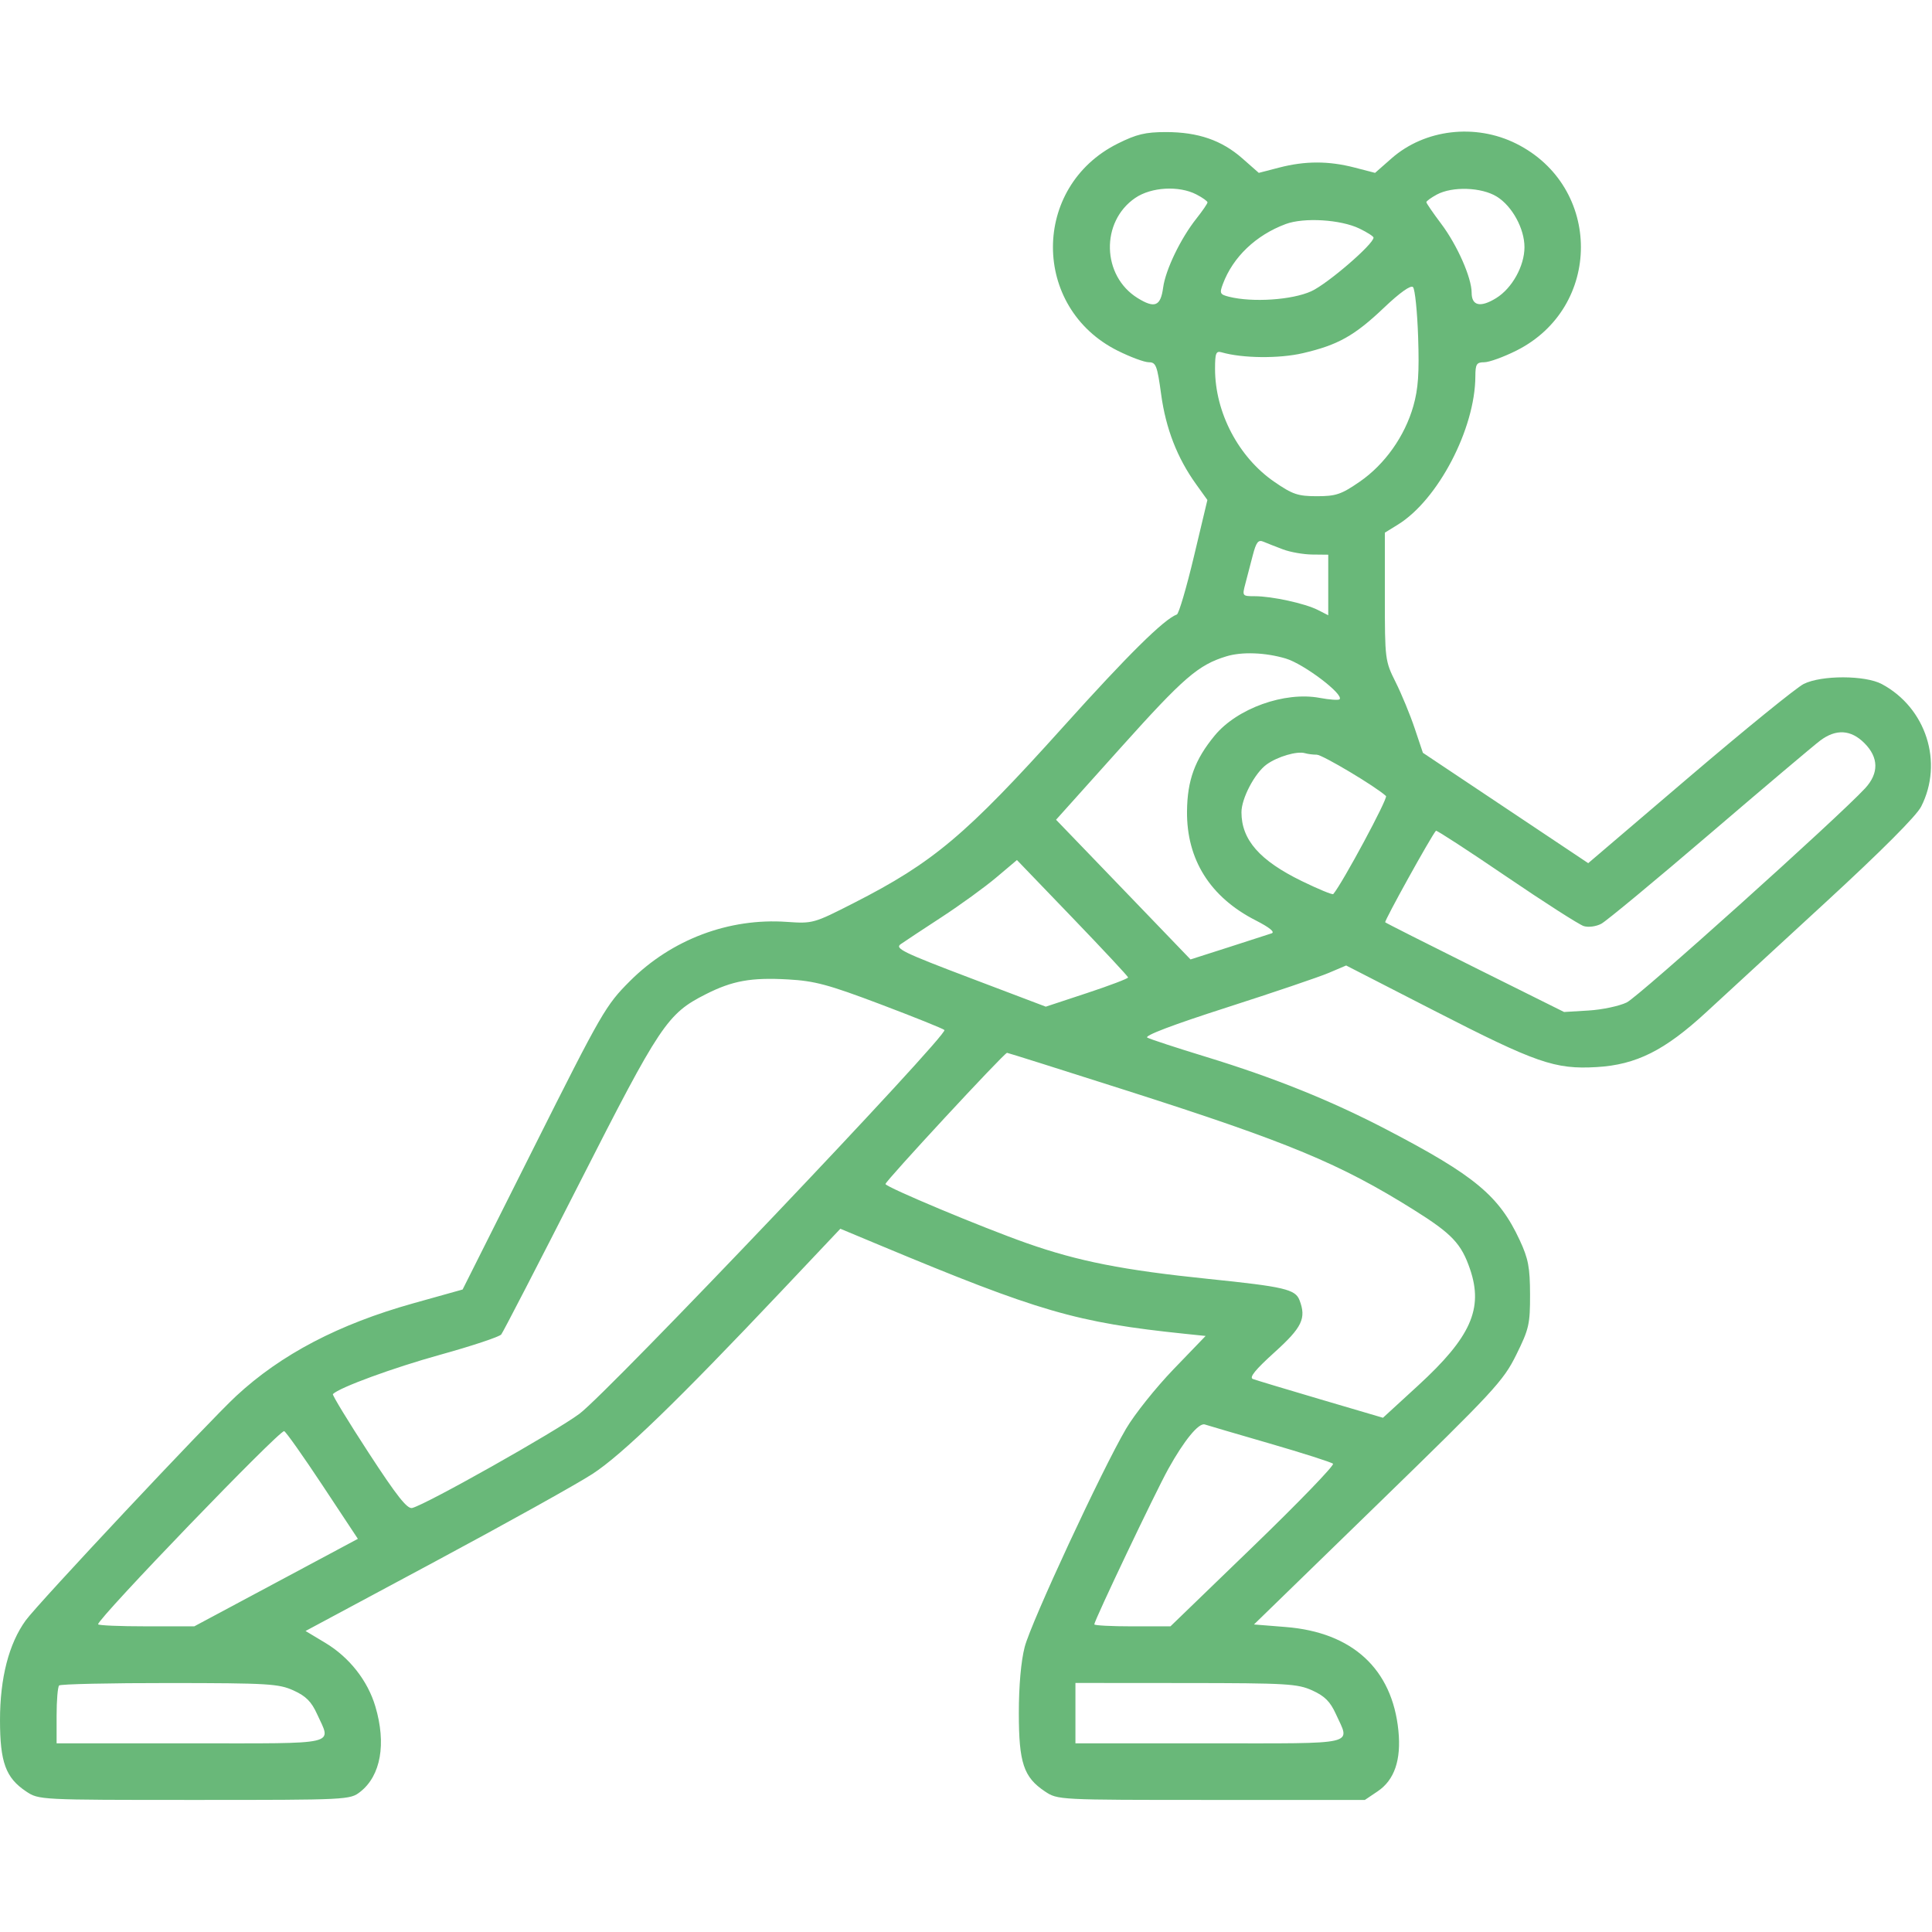 <?xml version="1.0" encoding="UTF-8"?> <svg xmlns="http://www.w3.org/2000/svg" width="512" height="512" viewBox="0 0 512 512" fill="none"> <path fill-rule="evenodd" clip-rule="evenodd" d="M296.179 38.069C273.33 49.487 273.33 81.515 296.179 92.933C299.556 94.62 303.273 96.001 304.438 96.001C306.34 96.001 306.676 96.874 307.72 104.535C308.954 113.578 311.97 121.343 316.942 128.277L319.972 132.501L316.395 147.501C314.428 155.751 312.398 162.655 311.882 162.843C308.479 164.087 298.93 173.524 281.789 192.584C255.989 221.271 247.324 228.564 226.299 239.287C215.648 244.72 215.404 244.789 208.5 244.307C193.158 243.236 177.96 248.972 166.94 259.992C160.522 266.41 159.53 268.129 141.431 304.201L122.6 341.733L109.55 345.383C89.788 350.911 74.506 358.907 62.595 369.952C55.238 376.773 10.081 424.915 6.817 429.416C2.347 435.581 -4.55979e-05 444.685 0.002 455.856C0.003 467.007 1.51 471.132 6.898 474.731C10.293 476.999 10.327 477.001 51.513 477.001C92.28 477.001 92.76 476.977 95.486 474.833C100.921 470.558 102.411 462.115 99.474 452.227C97.441 445.378 92.568 439.191 86.195 435.365L80.972 432.23L115.222 413.865C134.06 403.765 152.854 393.307 156.987 390.625C164.848 385.524 179.512 371.334 207.171 342.065L222.702 325.63L233.101 329.97C275.383 347.618 285.251 350.484 314 353.471L319.5 354.042L311 362.864C306.325 367.715 300.672 374.794 298.439 378.593C292.035 389.486 273.265 429.885 271.552 436.464C270.583 440.185 270.001 446.754 270.002 453.961C270.003 467.159 271.269 470.971 276.898 474.731C280.291 476.998 280.347 477.001 321 477.001H361.704L365.102 474.714C369.542 471.727 371.364 466.398 370.593 458.658C368.963 442.295 358.417 432.585 340.739 431.174L332.314 430.501L365.22 398.501C395.969 368.598 398.367 366.013 401.813 359.053C405.204 352.203 405.498 350.918 405.478 343.053C405.46 335.882 405.019 333.559 402.744 328.665C397.27 316.887 390.84 311.542 367.5 299.37C352.665 291.634 337.745 285.626 319.5 280.042C311.8 277.686 304.852 275.409 304.06 274.983C303.143 274.49 310.762 271.594 325.06 267.003C337.402 263.039 349.58 258.912 352.121 257.831L356.743 255.865L380.121 267.859C407.147 281.724 412.054 283.429 423.1 282.789C433.607 282.181 441.16 278.402 452.179 268.241C456.795 263.984 471.049 250.862 483.852 239.082C498.591 225.521 507.862 216.232 509.121 213.763C515.092 202.059 510.447 187.578 498.703 181.288C494.284 178.921 482.695 178.902 478 181.254C476.075 182.219 462.439 193.299 447.697 205.877L420.894 228.747L398.988 214.124L377.082 199.501L374.901 193.001C373.702 189.426 371.433 183.926 369.86 180.78C367.051 175.16 367 174.757 367 158.111V141.164L370.471 139.019C381.095 132.453 390.931 113.627 390.985 99.751C390.998 96.49 391.305 96.001 393.34 96.001C394.627 96.001 398.444 94.62 401.821 92.933C424.67 81.515 424.67 49.487 401.821 38.069C390.972 32.648 377.559 34.236 368.759 41.982L364.406 45.813L358.985 44.407C352.108 42.623 345.892 42.623 339.015 44.407L333.594 45.813L329.241 41.982C323.763 37.16 317.498 35.001 308.982 35.001C303.547 35.001 301.188 35.566 296.179 38.069ZM317.05 51.527C318.672 52.366 320 53.314 320 53.633C320 53.952 318.665 55.899 317.033 57.96C312.873 63.212 308.875 71.512 308.246 76.203C307.582 81.155 306.027 81.799 301.494 78.997C291.957 73.103 291.621 58.728 300.875 52.44C305.115 49.559 312.444 49.145 317.05 51.527ZM396.663 52.102C400.737 54.62 404 60.578 404 65.501C404 70.488 400.721 76.392 396.506 78.997C392.338 81.573 390 81.06 390 77.569C390 73.591 386.177 64.942 381.923 59.294C379.765 56.43 378 53.857 378 53.576C378 53.295 379.238 52.394 380.75 51.573C384.867 49.34 392.61 49.597 396.663 52.102ZM360.25 60.565C362.313 61.559 364 62.64 364 62.968C364 64.716 351.796 75.232 347.5 77.186C342.409 79.501 331.918 80.201 325.698 78.64C323.294 78.037 323.15 77.733 324.085 75.239C326.76 68.105 332.826 62.32 340.718 59.377C345.547 57.575 355.27 58.167 360.25 60.565ZM375.82 89.352C376.137 98.862 375.847 103.048 374.555 107.597C372.28 115.612 366.978 123.084 360.306 127.679C355.451 131.023 354.037 131.501 349 131.501C343.963 131.501 342.549 131.023 337.694 127.679C328.209 121.146 322 109.307 322 97.752C322 93.573 322.253 92.939 323.75 93.372C329.244 94.962 338.965 95.062 345.271 93.595C354.589 91.428 358.948 88.984 366.777 81.541C370.977 77.547 373.858 75.498 374.455 76.08C374.98 76.592 375.594 82.564 375.82 89.352ZM340 145.592C341.925 146.319 345.413 146.933 347.75 146.957L352 147.001V155.027V163.052L349.25 161.648C345.866 159.921 337.067 158.001 332.531 158.001C329.22 158.001 329.176 157.944 330.017 154.751C330.487 152.964 331.378 149.551 331.997 147.167C332.904 143.675 333.45 142.973 334.811 143.552C335.74 143.948 338.075 144.866 340 145.592ZM340.738 174.516C345.532 175.939 356.234 184.048 354.999 185.32C354.724 185.604 352.356 185.436 349.738 184.947C340.437 183.209 327.843 187.729 321.901 194.937C316.646 201.312 314.649 206.779 314.571 215.001C314.451 227.819 320.716 237.766 332.785 243.917C336.426 245.773 337.956 247.017 337 247.346C336.175 247.63 331 249.302 325.5 251.061L315.5 254.26L306.5 244.9C301.55 239.752 293.532 231.423 288.683 226.39L279.866 217.24L297.065 198.073C313.685 179.552 317.554 176.209 325 173.936C329.118 172.679 335.323 172.908 340.738 174.516ZM494.077 196.924C497.901 200.749 497.962 204.932 494.25 208.937C487.004 216.755 434.27 264.124 431.104 265.658C429.122 266.619 424.575 267.581 421 267.796L414.5 268.188L391 256.496C378.075 250.065 367.319 244.629 367.098 244.417C366.782 244.113 379.293 221.54 380.544 220.156C380.716 219.966 389.101 225.42 399.178 232.275C409.255 239.13 418.494 245.047 419.708 245.424C420.948 245.809 422.988 245.538 424.362 244.805C425.708 244.088 438.638 233.376 453.095 221.001C467.552 208.626 480.733 197.489 482.385 196.251C486.559 193.124 490.504 193.351 494.077 196.924ZM348.953 200.001C350.444 200.001 364.645 208.48 367.301 210.956C367.897 211.512 355.748 234.106 353.33 236.94C353.124 237.182 349.367 235.63 344.981 233.492C333.816 228.048 329 222.551 329 215.252C329 211.576 332.534 204.86 335.659 202.595C338.539 200.509 343.733 198.982 345.832 199.605C346.564 199.823 347.969 200.001 348.953 200.001ZM298.957 259.029C298.981 259.319 294.082 261.181 288.072 263.167L277.144 266.777L257.002 259.139C239.37 252.453 237.086 251.342 238.68 250.223C239.681 249.52 244.55 246.303 249.5 243.074C254.45 239.845 260.975 235.114 264 232.561L269.5 227.919L284.207 243.21C292.296 251.62 298.933 258.738 298.957 259.029ZM233.315 266.138C242.217 269.502 249.853 272.573 250.284 272.962C251.488 274.048 161.356 368.826 153.586 374.645C147.261 379.382 112.978 398.694 109.234 399.63C107.918 399.959 105.128 396.422 97.66 384.955C92.248 376.646 88 369.668 88.22 369.448C89.986 367.681 104.149 362.492 116.717 359.006C125.087 356.684 132.341 354.271 132.838 353.643C133.335 353.015 142.66 334.966 153.562 313.534C174.973 271.439 176.836 268.651 187.018 263.492C194.105 259.901 199.042 259.009 208.815 259.557C215.924 259.955 219.478 260.91 233.315 266.138ZM298.804 289.082C341.513 302.728 355.138 308.391 374.644 320.605C384.796 326.961 387.27 329.572 389.583 336.369C393.143 346.833 389.771 354.378 375.815 367.179L366.5 375.723L350 370.864C340.925 368.191 332.837 365.753 332.026 365.448C330.985 365.055 332.676 362.973 337.776 358.364C345.082 351.761 346.228 349.366 344.382 344.555C343.277 341.676 340.346 340.991 320.279 338.93C297.695 336.609 285.773 334.263 272.092 329.447C260.256 325.281 234.88 314.661 234.661 313.782C234.505 313.156 266.123 279.026 266.875 279.009C267.081 279.005 281.45 283.538 298.804 289.082ZM336.5 382.548C345.3 385.1 352.843 387.511 353.262 387.907C353.681 388.302 344.159 398.16 332.101 409.813L310.177 431.001H300.089C294.54 431.001 290 430.763 290 430.473C290 429.454 306.194 395.436 309.597 389.306C313.831 381.68 317.703 376.969 319.297 377.504C319.959 377.726 327.7 379.996 336.5 382.548ZM85.495 393.679L94.84 407.807L73.17 419.398L51.5 430.99L38.75 430.995C31.738 430.998 26 430.752 26 430.447C26 428.823 74.125 378.876 75.309 379.271C75.771 379.425 80.355 385.909 85.495 393.679ZM77.784 447.989C81.054 449.473 82.528 450.947 84.012 454.217C87.826 462.622 90.498 462.001 50.5 462.001H15V454.668C15 450.634 15.3 447.034 15.667 446.668C16.033 446.301 29.196 446.011 44.917 446.023C71.064 446.043 73.865 446.211 77.784 447.989ZM347.784 447.989C351.054 449.473 352.528 450.947 354.012 454.217C357.826 462.622 360.498 462.001 320.5 462.001H285V454.001V446.001L314.25 446.023C341.057 446.043 343.858 446.207 347.784 447.989Z" fill="#69B879"></path> </svg> 